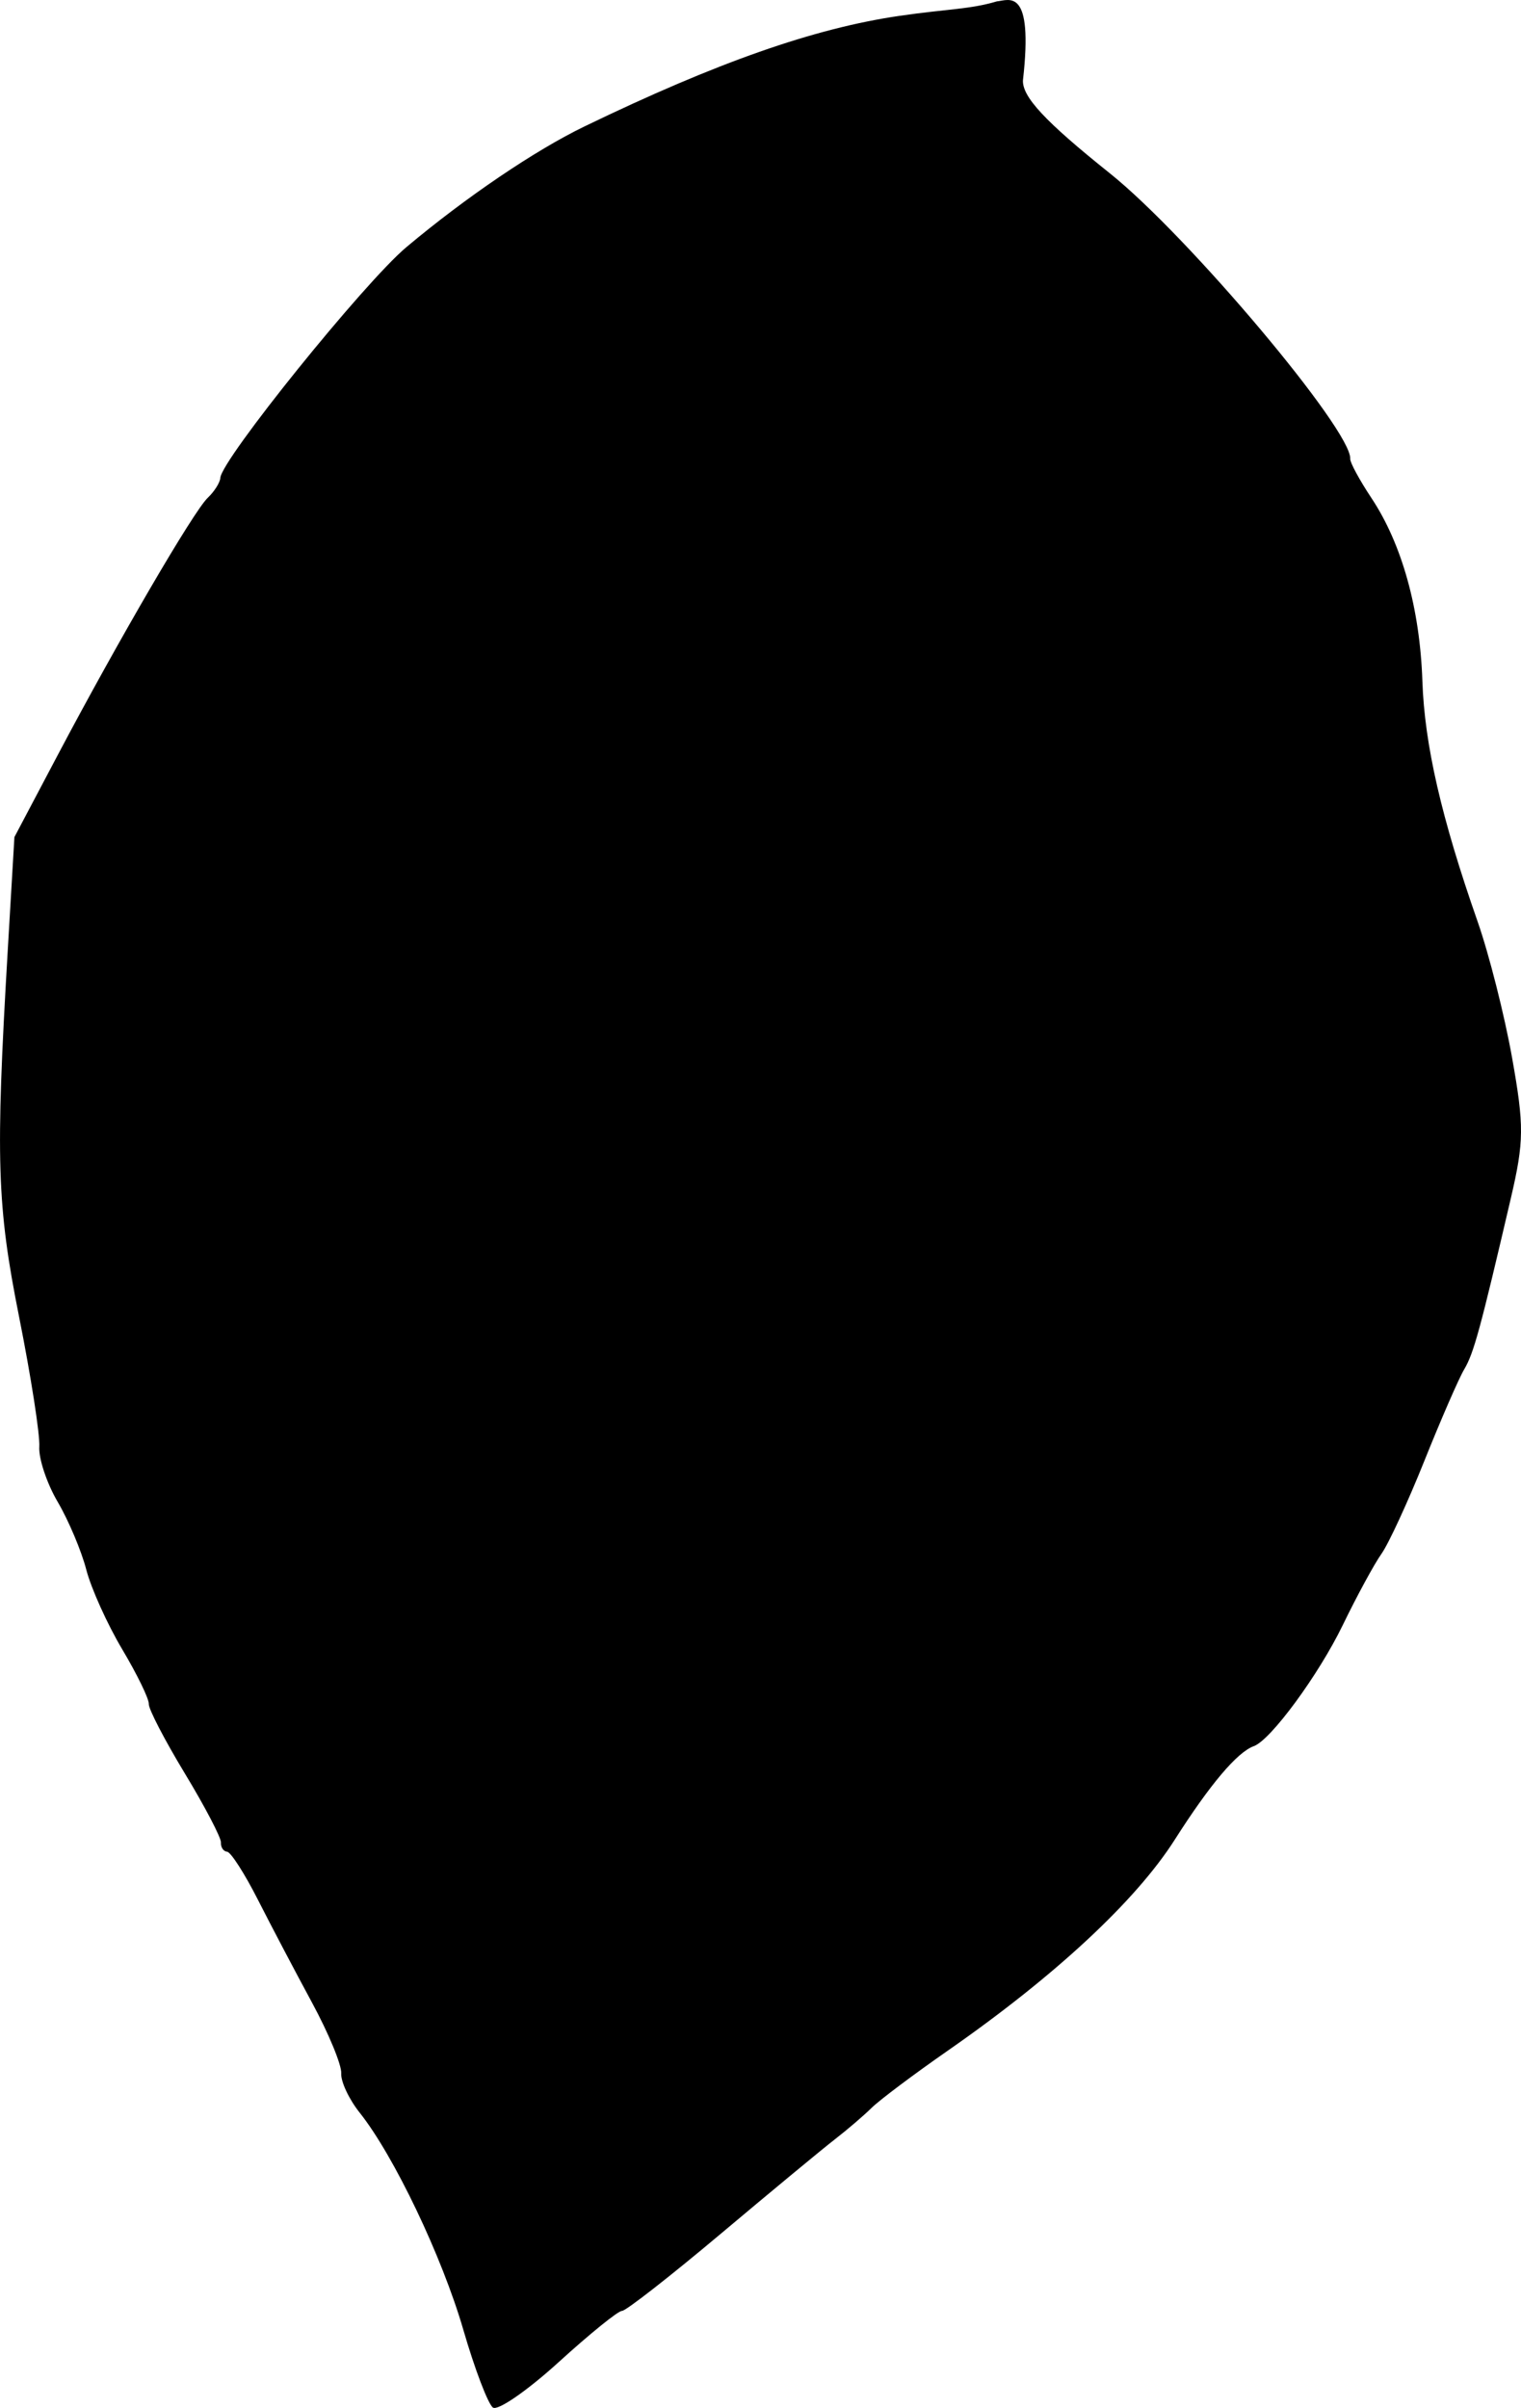 <?xml version="1.0" encoding="UTF-8" standalone="no"?>
<!-- Created with Inkscape (http://www.inkscape.org/) -->

<svg
   xmlns:dc="http://purl.org/dc/elements/1.1/"
   xmlns:cc="http://creativecommons.org/ns#"
   xmlns:rdf="http://www.w3.org/1999/02/22-rdf-syntax-ns#"
   xmlns:svg="http://www.w3.org/2000/svg"
   xmlns="http://www.w3.org/2000/svg"
   xmlns:sodipodi="http://sodipodi.sourceforge.net/DTD/sodipodi-0.dtd"
   xmlns:inkscape="http://www.inkscape.org/namespaces/inkscape"
   width="50.137mm"
   height="79.375mm"
   viewBox="0 0 177.649 281.249"
   id="svg4169"
   version="1.1"
   inkscape:version="0.92.1 r15371"
   sodipodi:docname="beech.svg">
  <defs
     id="defs4171" />
  <sodipodi:namedview
     id="base"
     pagecolor="#ffffff"
     bordercolor="#666666"
     borderopacity="1.0"
     inkscape:pageopacity="0.0"
     inkscape:pageshadow="2"
     inkscape:zoom="0.35"
     inkscape:cx="-616.92048"
     inkscape:cy="-192.47651"
     inkscape:document-units="px"
     inkscape:current-layer="layer1"
     showgrid="false"
     inkscape:window-width="2560"
     inkscape:window-height="1374"
     inkscape:window-x="-9"
     inkscape:window-y="-9"
     inkscape:window-maximized="1"
     fit-margin-top="0"
     fit-margin-left="0"
     fit-margin-right="0"
     fit-margin-bottom="0" />
  <g
     inkscape:label="Layer 1"
     inkscape:groupmode="layer"
     id="layer1"
     transform="translate(-54.033,-103.166)">
    <path
       style="fill:#000000"
       d="m 173.514,112.503 c -0.128,1.947 2.562,4.838 10.151,10.909 9.163,7.33 28.287,30.051 28.071,33.349 -0.028,0.422 1.09,2.486 2.484,4.586 3.554,5.355 5.658,12.919 5.944,21.367 0.251,7.433 2.221,16.012 6.454,28.098 1.332,3.803 3.14,10.949 4.019,15.88 1.425,7.995 1.41,9.774 -0.143,16.437 -3.574,15.328 -4.326,18.087 -5.446,19.978 -0.632,1.066 -2.722,5.868 -4.646,10.672 -1.924,4.804 -4.182,9.698 -5.018,10.875 -0.836,1.177 -2.875,4.933 -4.53,8.346 -2.814,5.801 -8.401,13.404 -10.373,14.115 -1.943,0.701 -5.114,4.452 -9.238,10.928 -4.561,7.162 -13.999,15.933 -26.524,24.65 -3.951,2.75 -7.944,5.748 -8.875,6.664 -0.93,0.916 -2.858,2.567 -4.285,3.671 -1.427,1.103 -7.436,6.078 -13.354,11.054 -5.918,4.976 -11.105,9.025 -11.525,8.998 -0.421,-0.028 -3.751,2.667 -7.401,5.989 -3.65,3.322 -7.102,5.707 -7.672,5.301 -0.57,-0.406 -2.125,-4.49 -3.456,-9.075 -2.485,-8.564 -8.11,-20.344 -12.116,-25.378 -1.244,-1.564 -2.211,-3.628 -2.148,-4.588 0.063,-0.96 -1.472,-4.676 -3.412,-8.258 -1.94,-3.583 -4.787,-8.997 -6.328,-12.032 -1.541,-3.035 -3.155,-5.55 -3.587,-5.59 -0.432,-0.039 -0.757,-0.521 -0.721,-1.071 0.036,-0.55 -1.861,-4.181 -4.215,-8.07 -2.355,-3.889 -4.25,-7.542 -4.212,-8.118 0.038,-0.577 -1.359,-3.45 -3.105,-6.385 -1.746,-2.935 -3.635,-7.123 -4.199,-9.306 -0.564,-2.184 -2.066,-5.744 -3.338,-7.912 -1.272,-2.168 -2.239,-5.07 -2.148,-6.449 0.091,-1.379 -0.969,-8.19 -2.354,-15.136 -2.6,-13.037 -2.768,-18.411 -1.335,-42.769 l 0.782,-13.294 5.03,-9.526 c 7.112,-13.468 15.894,-28.531 17.551,-30.102 0.773,-0.733 1.435,-1.782 1.471,-2.331 0.141,-2.149 16.803,-22.811 21.731,-26.948 6.946,-5.831 15.019,-11.303 20.808,-14.103 15.448,-7.472 26.806,-11.459 36.791,-12.913 5.645,-0.822 8.177,-0.741 11.374,-1.692 1.411,-0.124 4.28,-1.767 3.045,9.18 z"
       id="path4211-3-8"
       inkscape:connector-curvature="0"
       sodipodi:nodetypes="cssccccscscccsscscsccssscscscssccssccscsscscc" />
  </g>
</svg>
